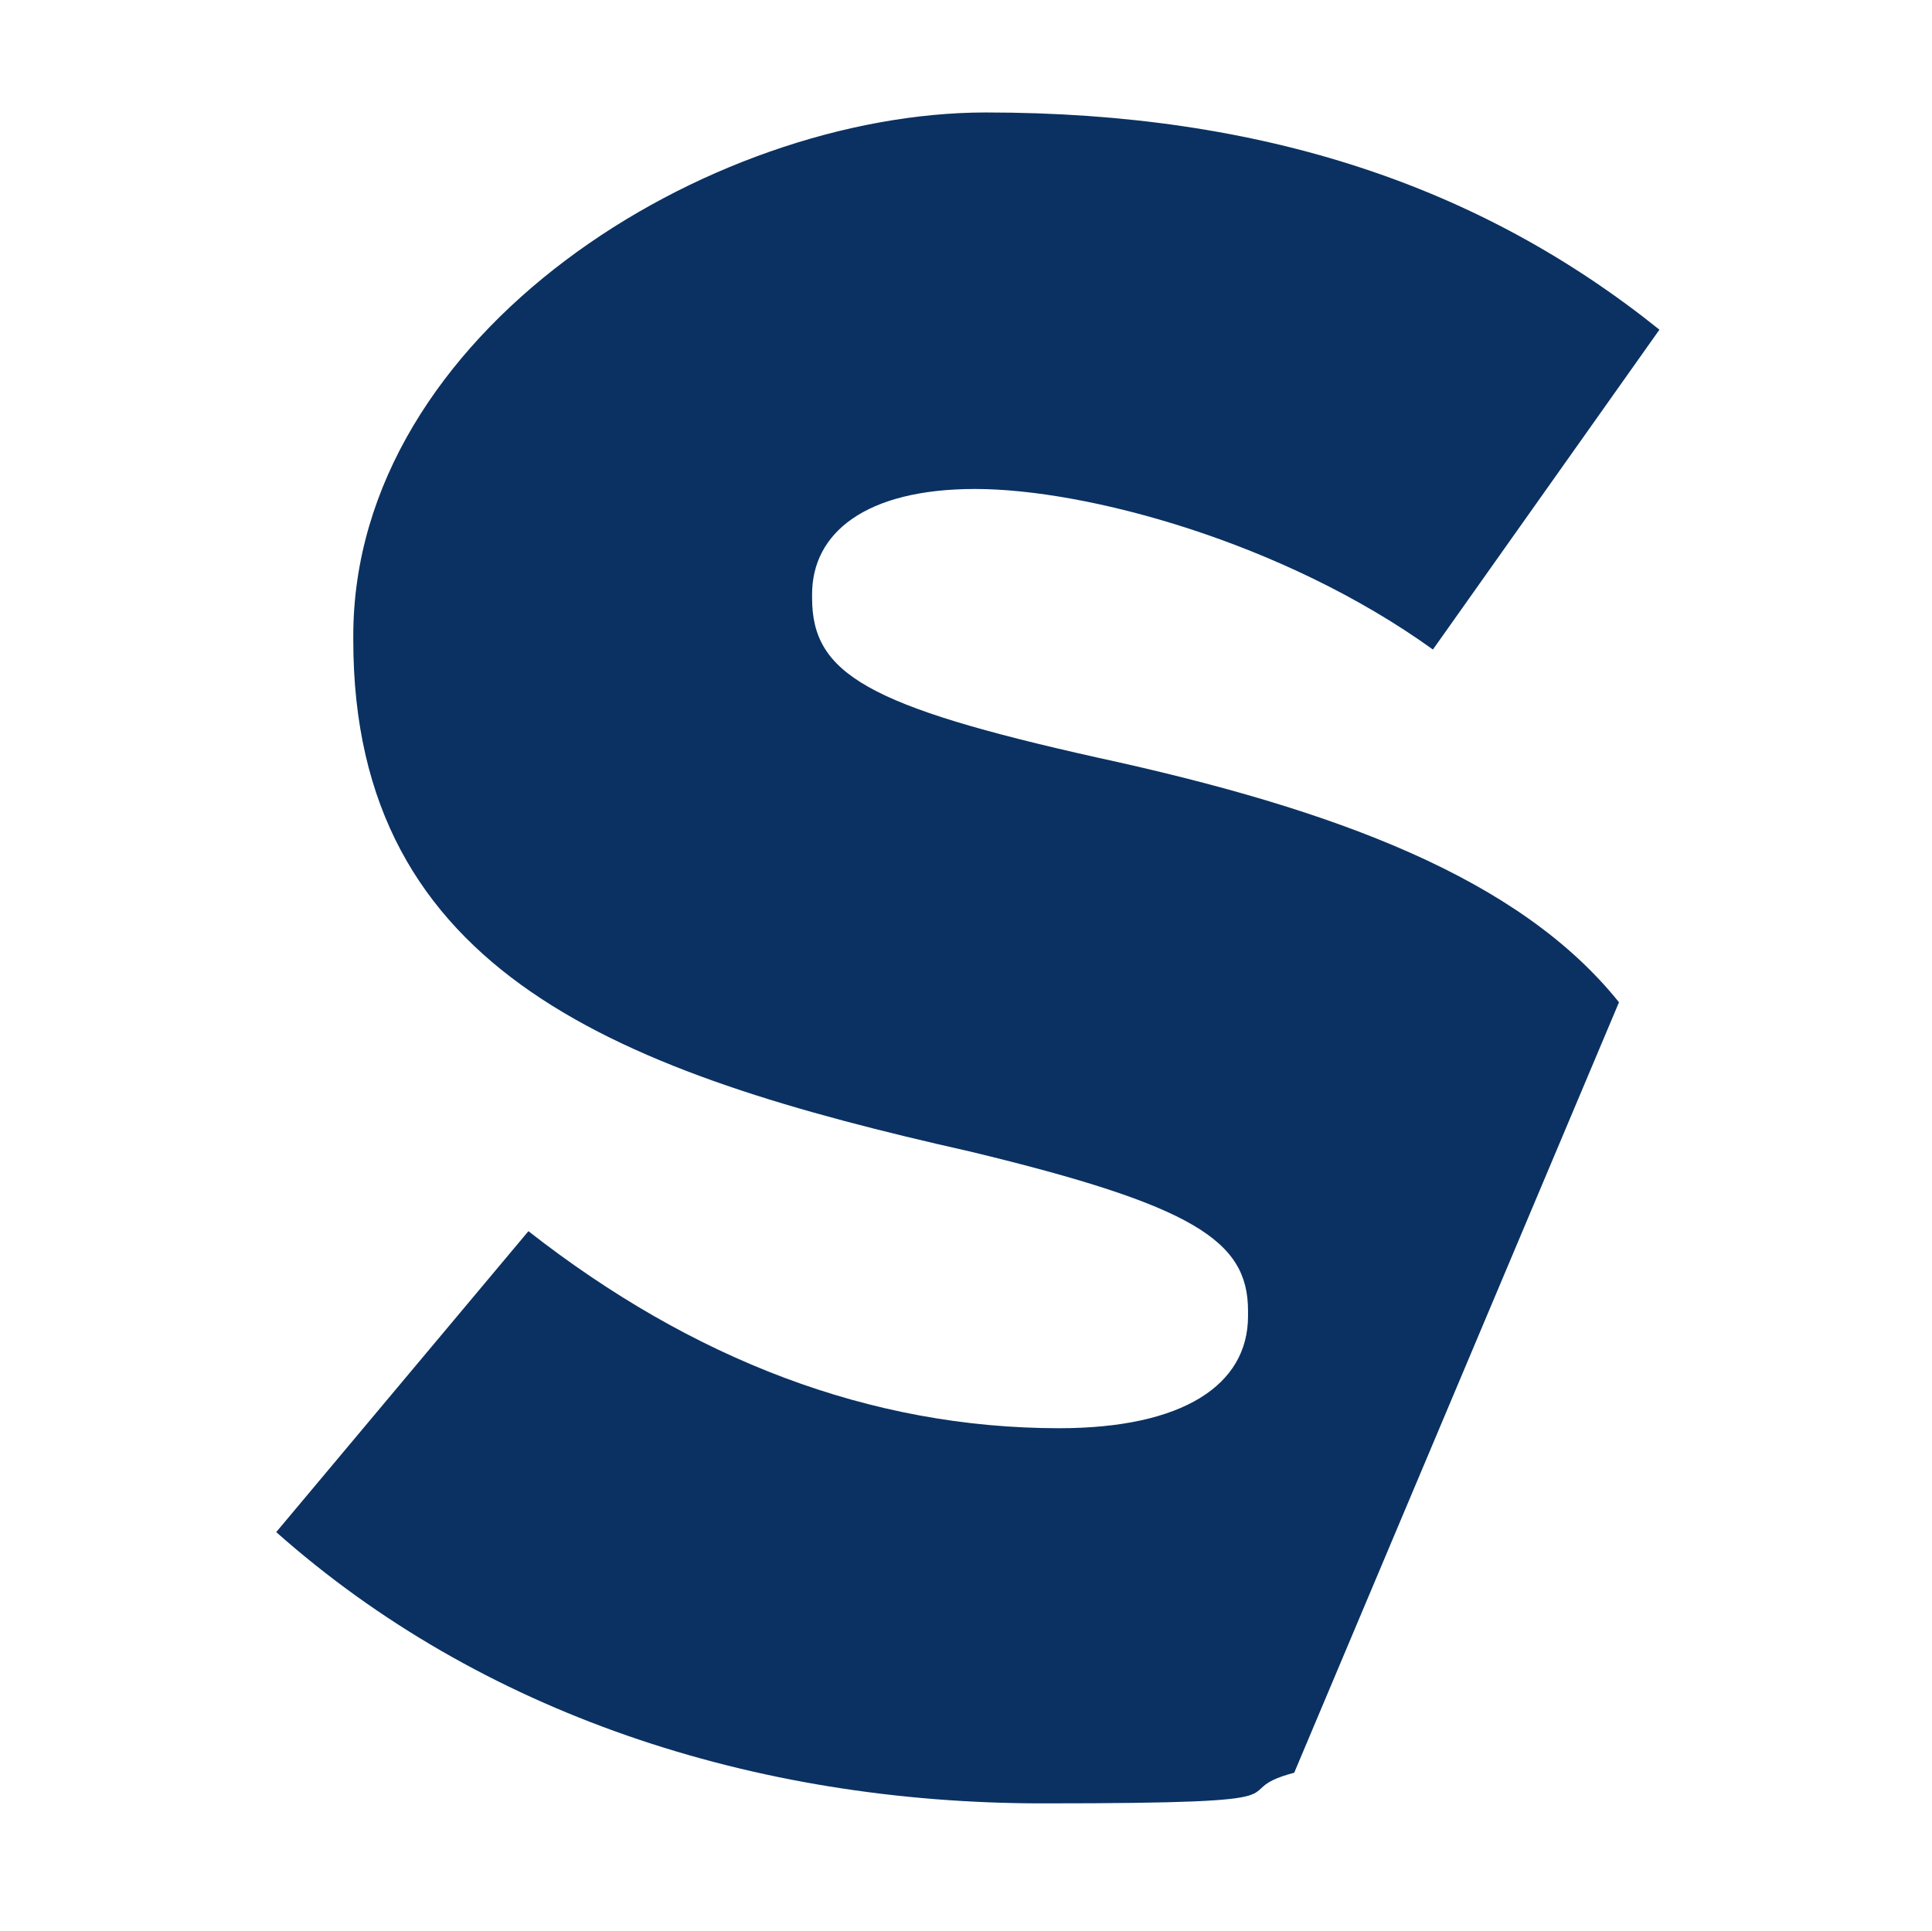 <?xml version="1.0" encoding="UTF-8"?>
<svg id="woodstock" xmlns="http://www.w3.org/2000/svg" version="1.1" viewBox="0 0 2001 2000">
  <!-- Generator: Adobe Illustrator 29.4.0, SVG Export Plug-In . SVG Version: 2.1.0 Build 152)  -->
  <defs>
    <style>
      .st0 {
        fill: #0a3161;
      }
    </style>
  </defs>
  <path class="st0" d="M1340.5,1836.1l336.3-797.9c-102.8-128.3-292-199.6-540.8-253.6-237.6-53.1-294.9-86.7-294.9-165v-4.1c0-62.9,54.4-109,169-109s318.6,54.5,474,166.3l234.6-331.3c-184.4-148.1-409.6-225-697.4-225S365.9,344.3,365.9,658.8v4.2c0,346.7,278.4,448.7,638.9,529.8,231.7,55.9,287.8,92.3,287.8,164.9v5.6c0,71.3-67.4,116.1-195.6,116.1-195.6,0-380-71.3-549.7-204.1l-261.2,311.7c211,187.4,493.5,281,793.8,281s182-10.9,260.7-31.8Z"/>
</svg>